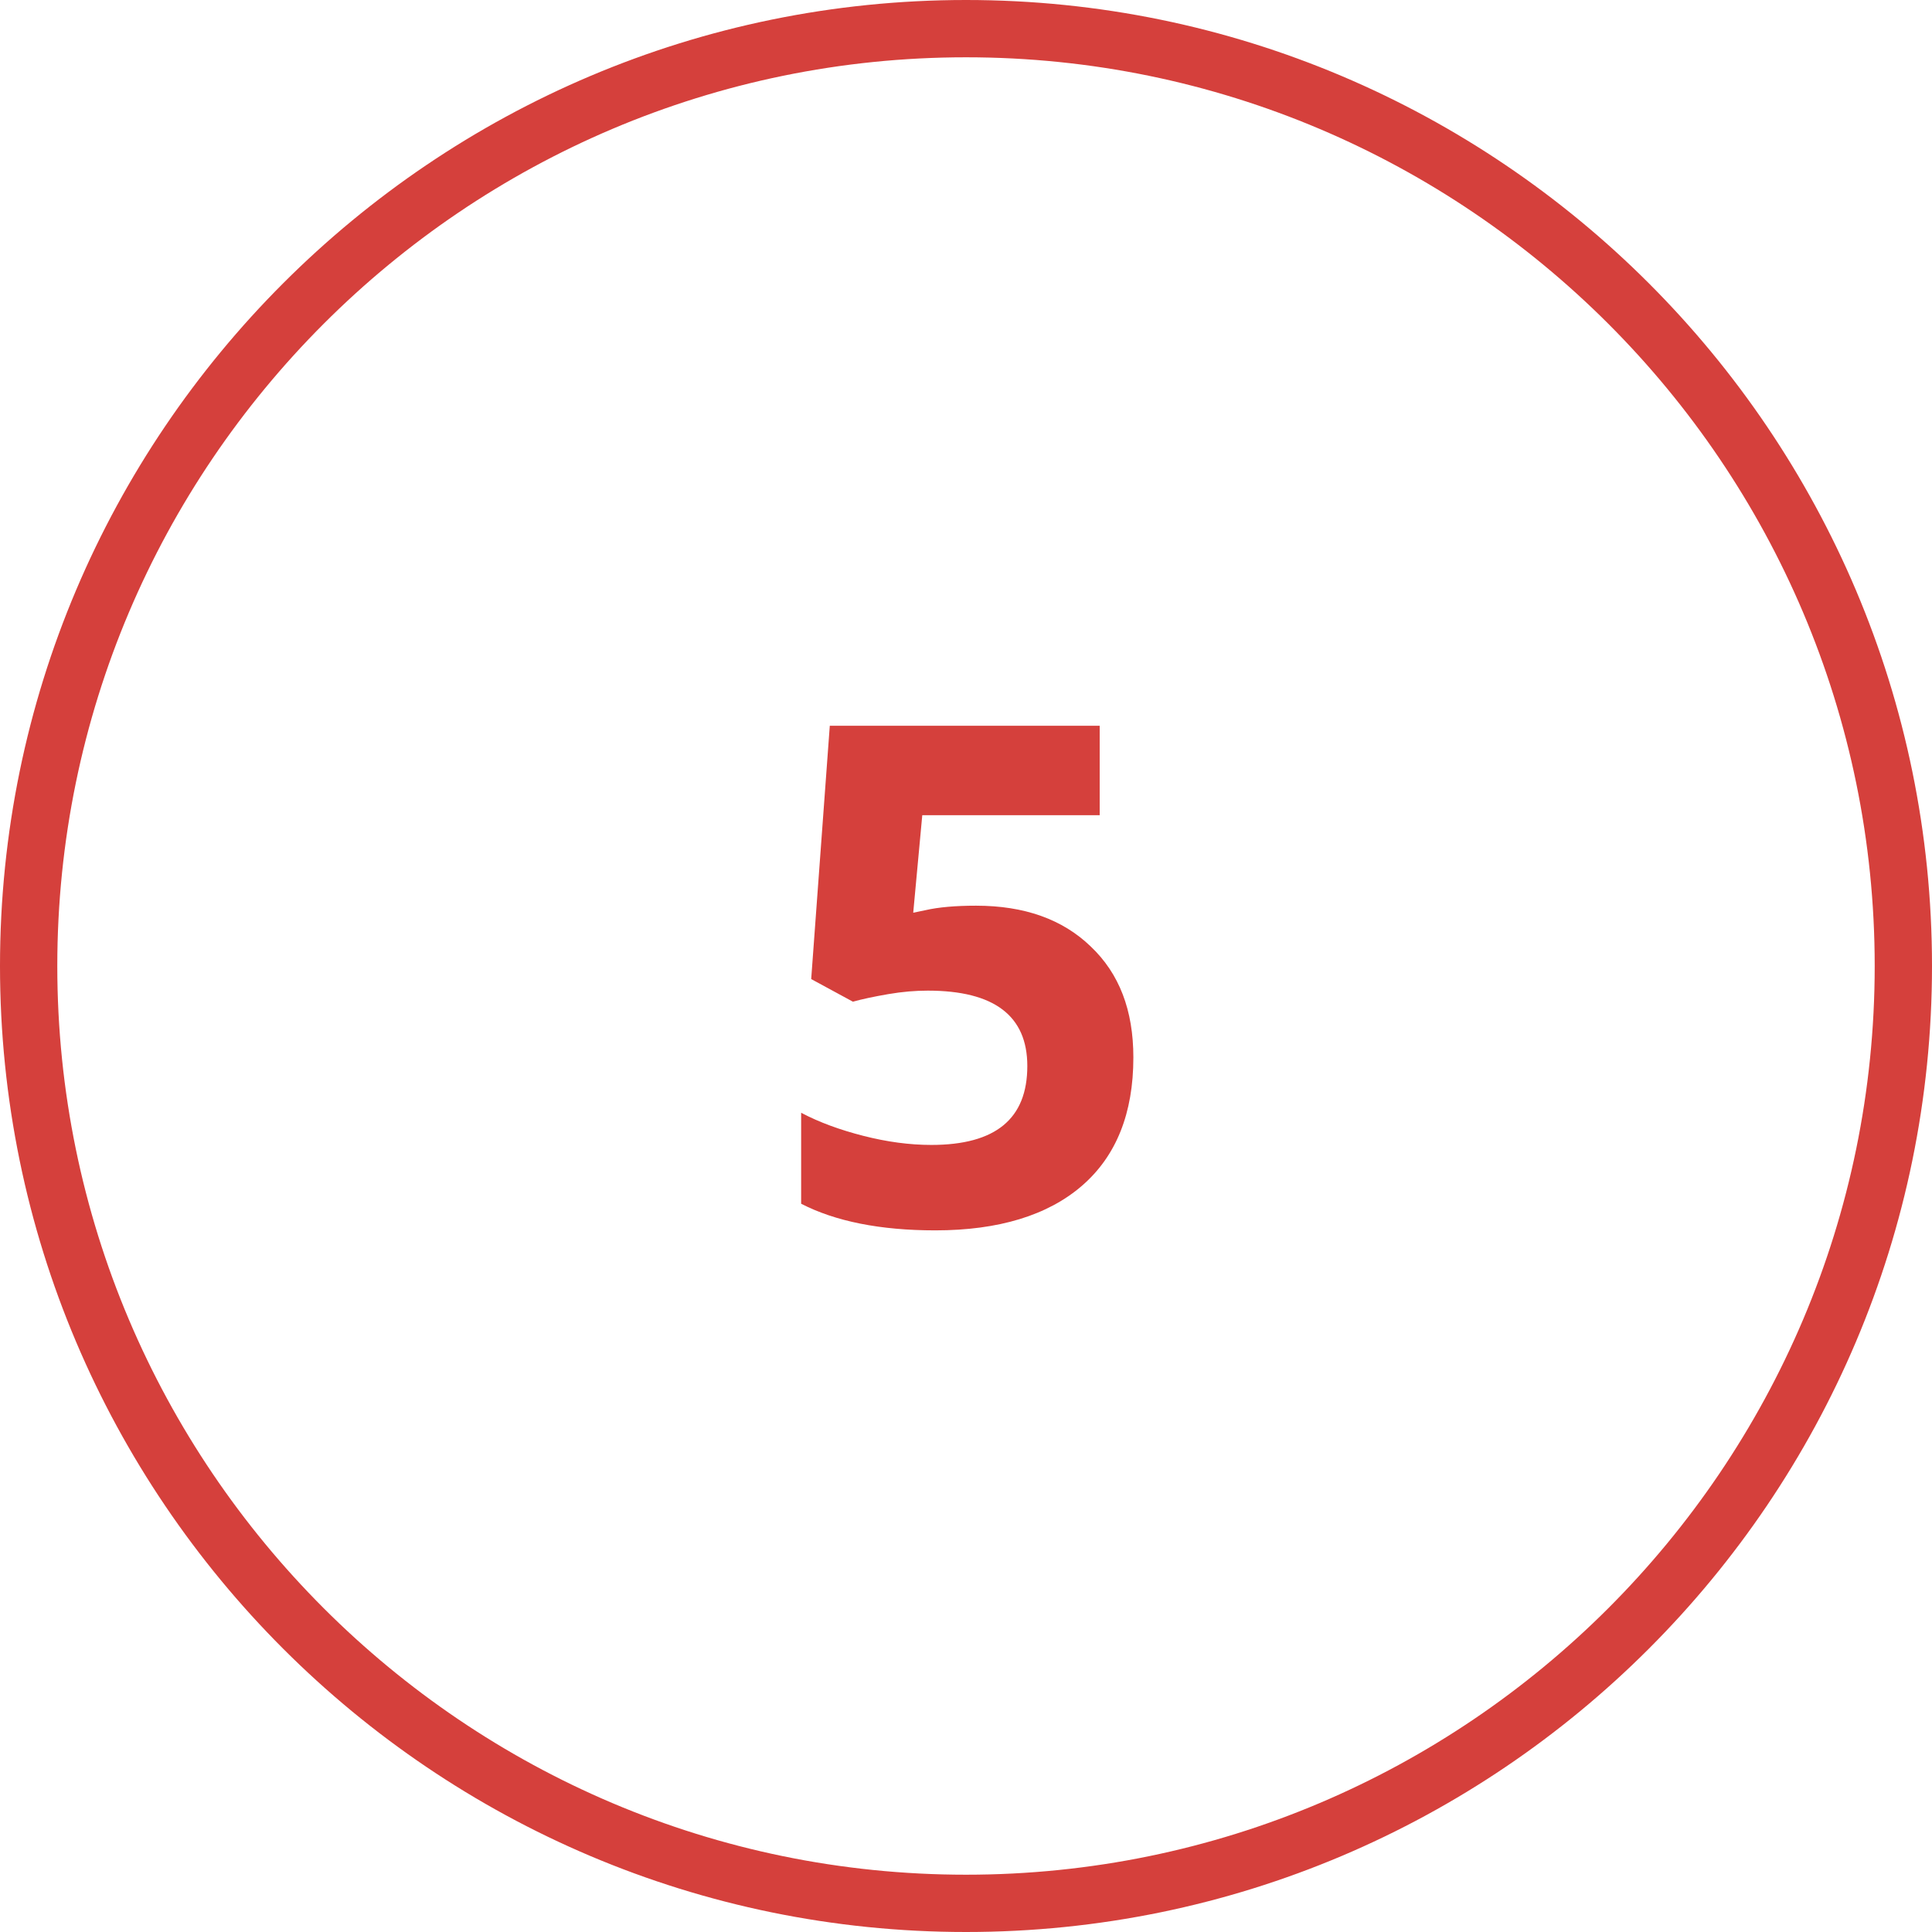 <?xml version="1.0" encoding="UTF-8" standalone="no"?><svg xmlns="http://www.w3.org/2000/svg" xmlns:xlink="http://www.w3.org/1999/xlink" fill="#000000" height="384.4" preserveAspectRatio="xMidYMid meet" version="1" viewBox="7.3 7.8 384.4 384.4" width="384.4" zoomAndPan="magnify"><g><g id="change1_2"><path d="M199.5,392.2C93.5,392.2,7.3,306,7.3,200C7.3,94,93.5,7.8,199.5,7.8c106,0,192.2,86.2,192.2,192.2 C391.7,306,305.5,392.2,199.5,392.2z M199.5,19.2C99.8,19.2,18.7,100.3,18.7,200c0,99.7,81.1,180.8,180.8,180.8 c99.7,0,180.8-81.1,180.8-180.8C380.3,100.3,299.2,19.2,199.5,19.2z" fill="#d5403c"/></g><g id="change1_1"><path d="M201.5,188c9.6,0,17.2,2.7,22.8,8.1c5.7,5.4,8.5,12.7,8.5,22.1c0,11.1-3.4,19.6-10.2,25.5 s-16.6,8.9-29.2,8.9c-11,0-19.9-1.8-26.7-5.3v-18.1c3.6,1.9,7.7,3.4,12.4,4.6c4.7,1.2,9.2,1.8,13.5,1.8c12.8,0,19.1-5.2,19.1-15.7 c0-10-6.6-15-19.8-15c-2.4,0-5,0.2-7.9,0.7c-2.9,0.5-5.2,1-7,1.5l-8.3-4.5l3.7-50.4h53.7V170h-35.3l-1.8,19.4l2.4-0.5 C194,188.3,197.4,188,201.5,188z" fill="#d5403c"/></g></g></svg>
